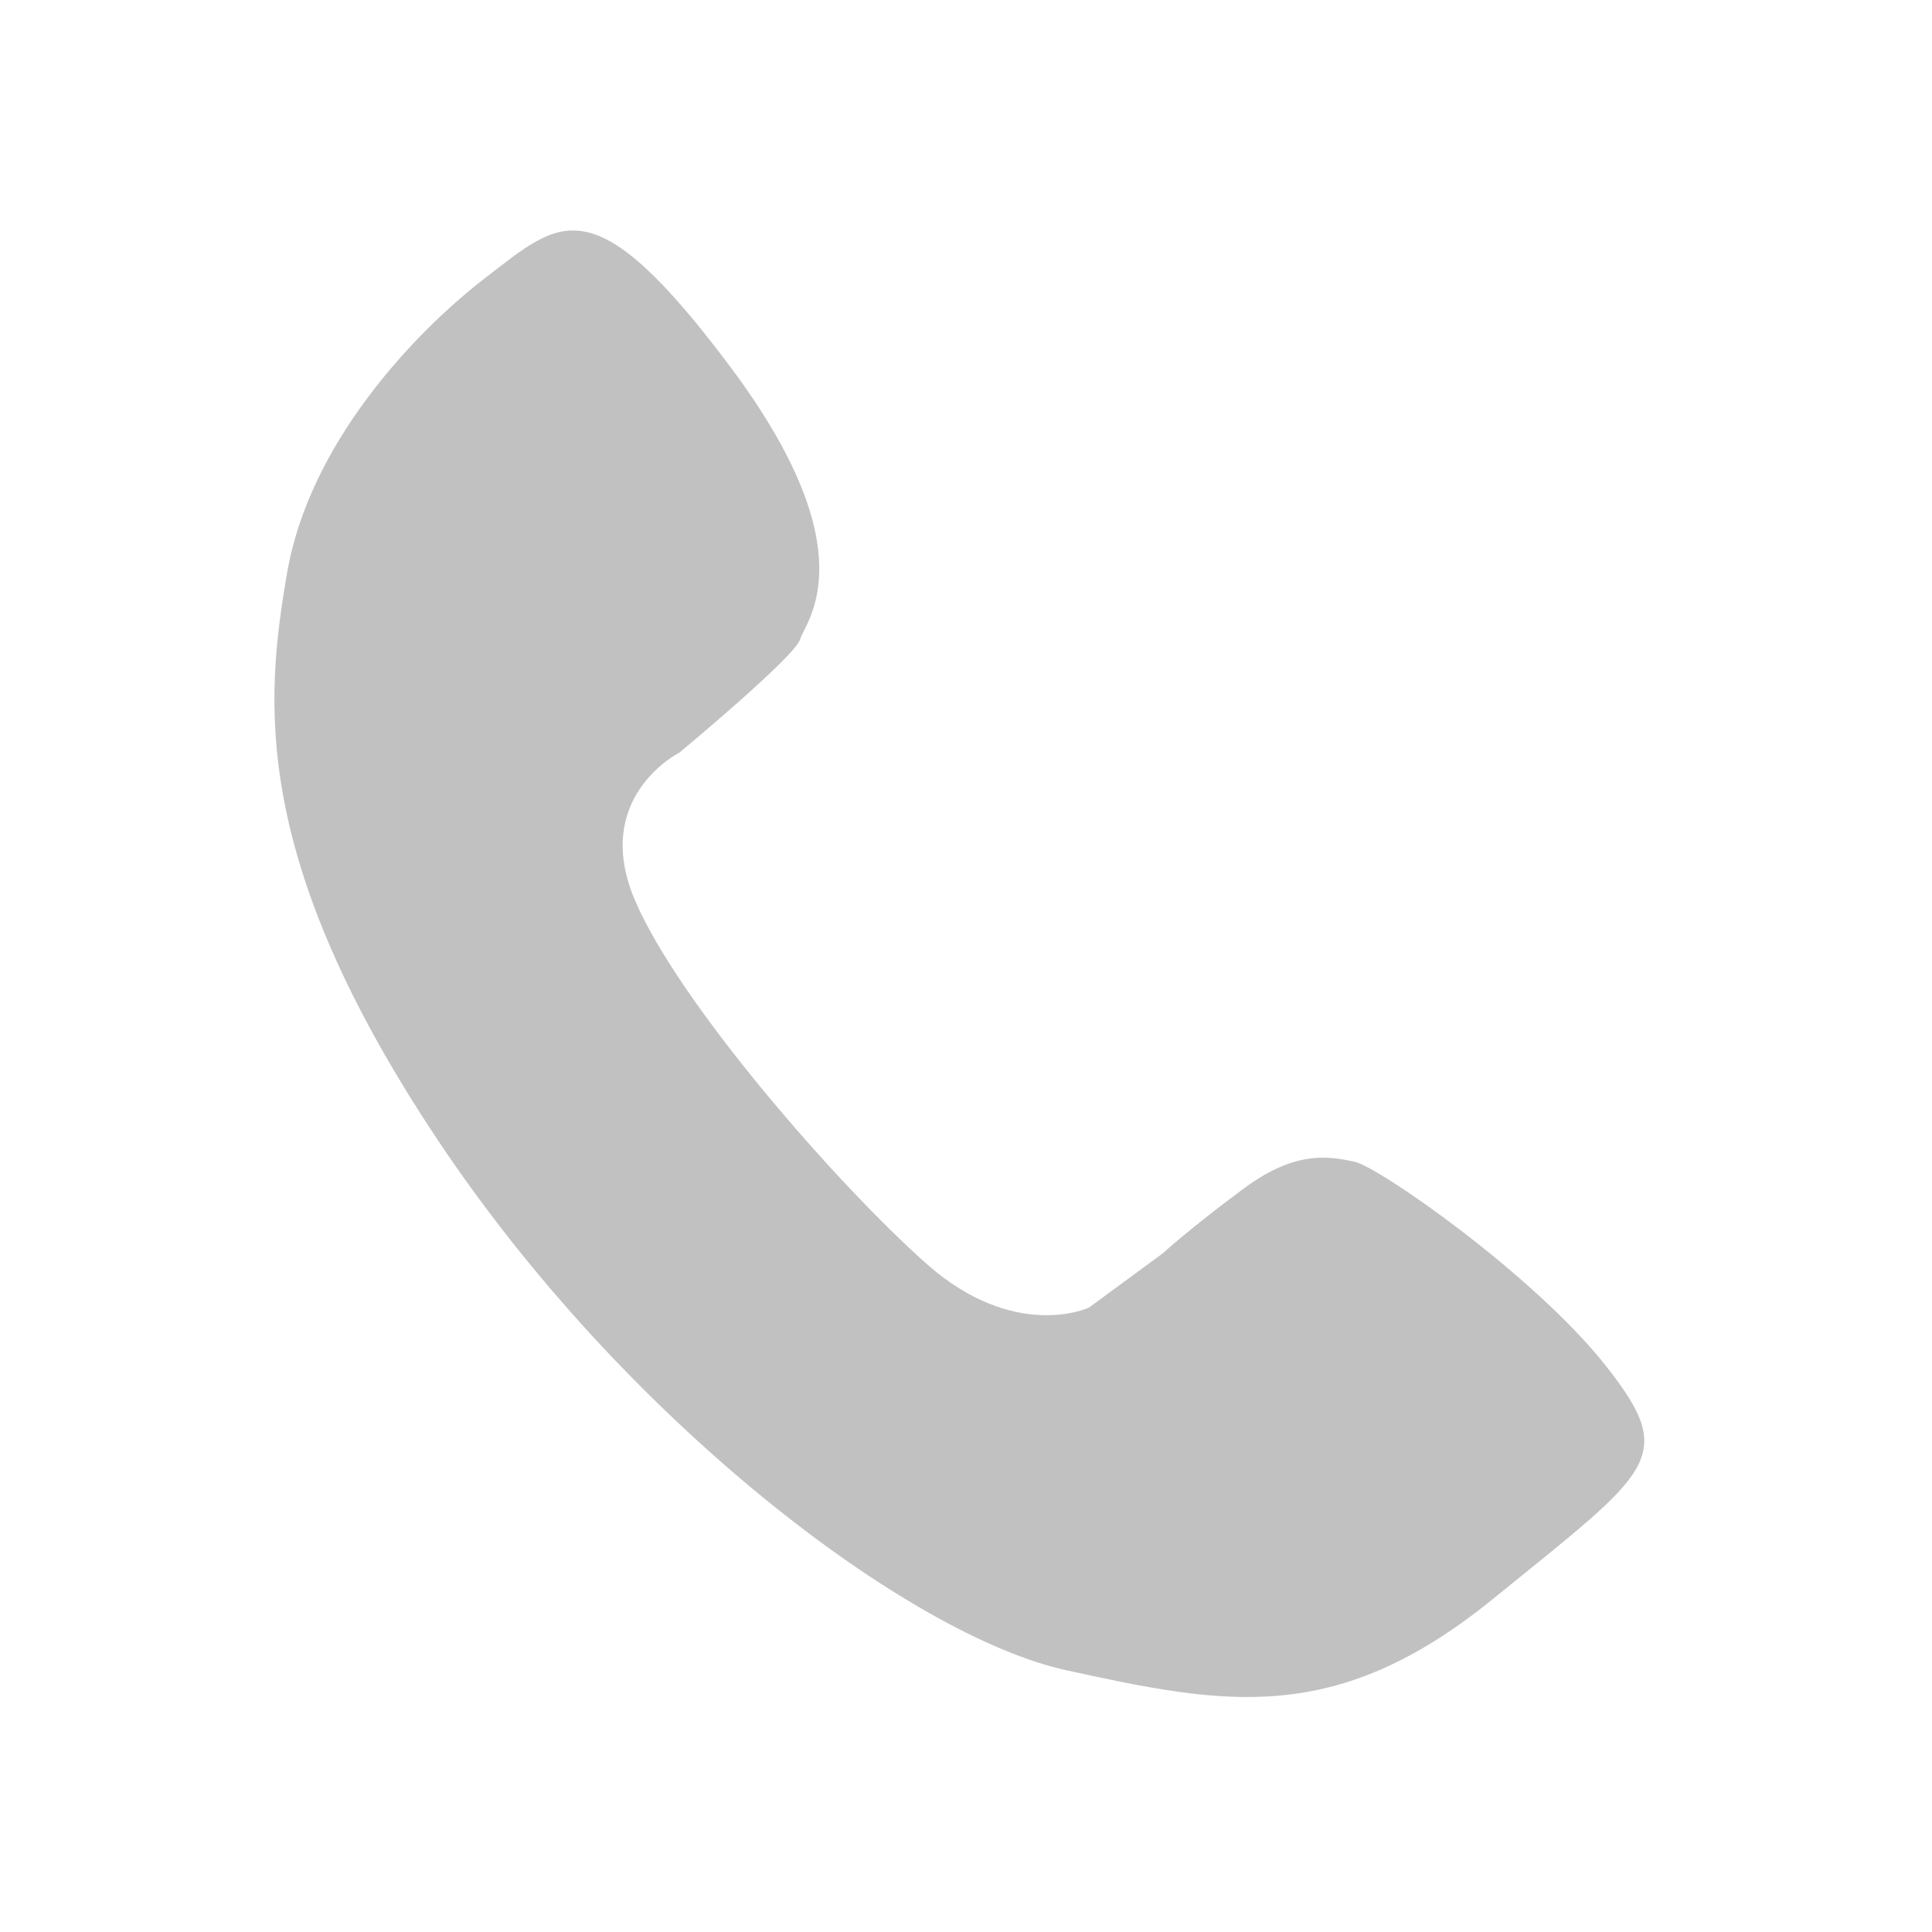 <svg t="1672983425509" class="icon" viewBox="0 0 1024 1024" version="1.1" xmlns="http://www.w3.org/2000/svg" p-id="6196" width="24" height="24"><path d="M616.3 664.3l-39.2 28.8s-39.3 18.3-86.3-23.5c-47.1-41.9-130.7-137.5-154.2-192.3-23.5-54.9 23.5-78.4 23.5-78.4s61.5-51 64-60.1c2.6-9.2 36.6-45.7-36.6-143.8-73.2-98-90.2-78.4-129.4-48.4-39.2 30-94.2 88.9-105.9 156.9-11.8 68-19.6 151.6 79.8 300.7S481.7 867 565.3 885.3c83.8 18.3 142.6 30 226.1-37.9 83.7-68 98.2-74.5 60.2-122.9-37.9-48.4-121.3-106.4-133.8-108.8-12.4-2.5-30.4-6.7-58.5 14.2-28.2 20.8-43 34.4-43 34.4" p-id="6197" fill="#c1c1c1"></path></svg>